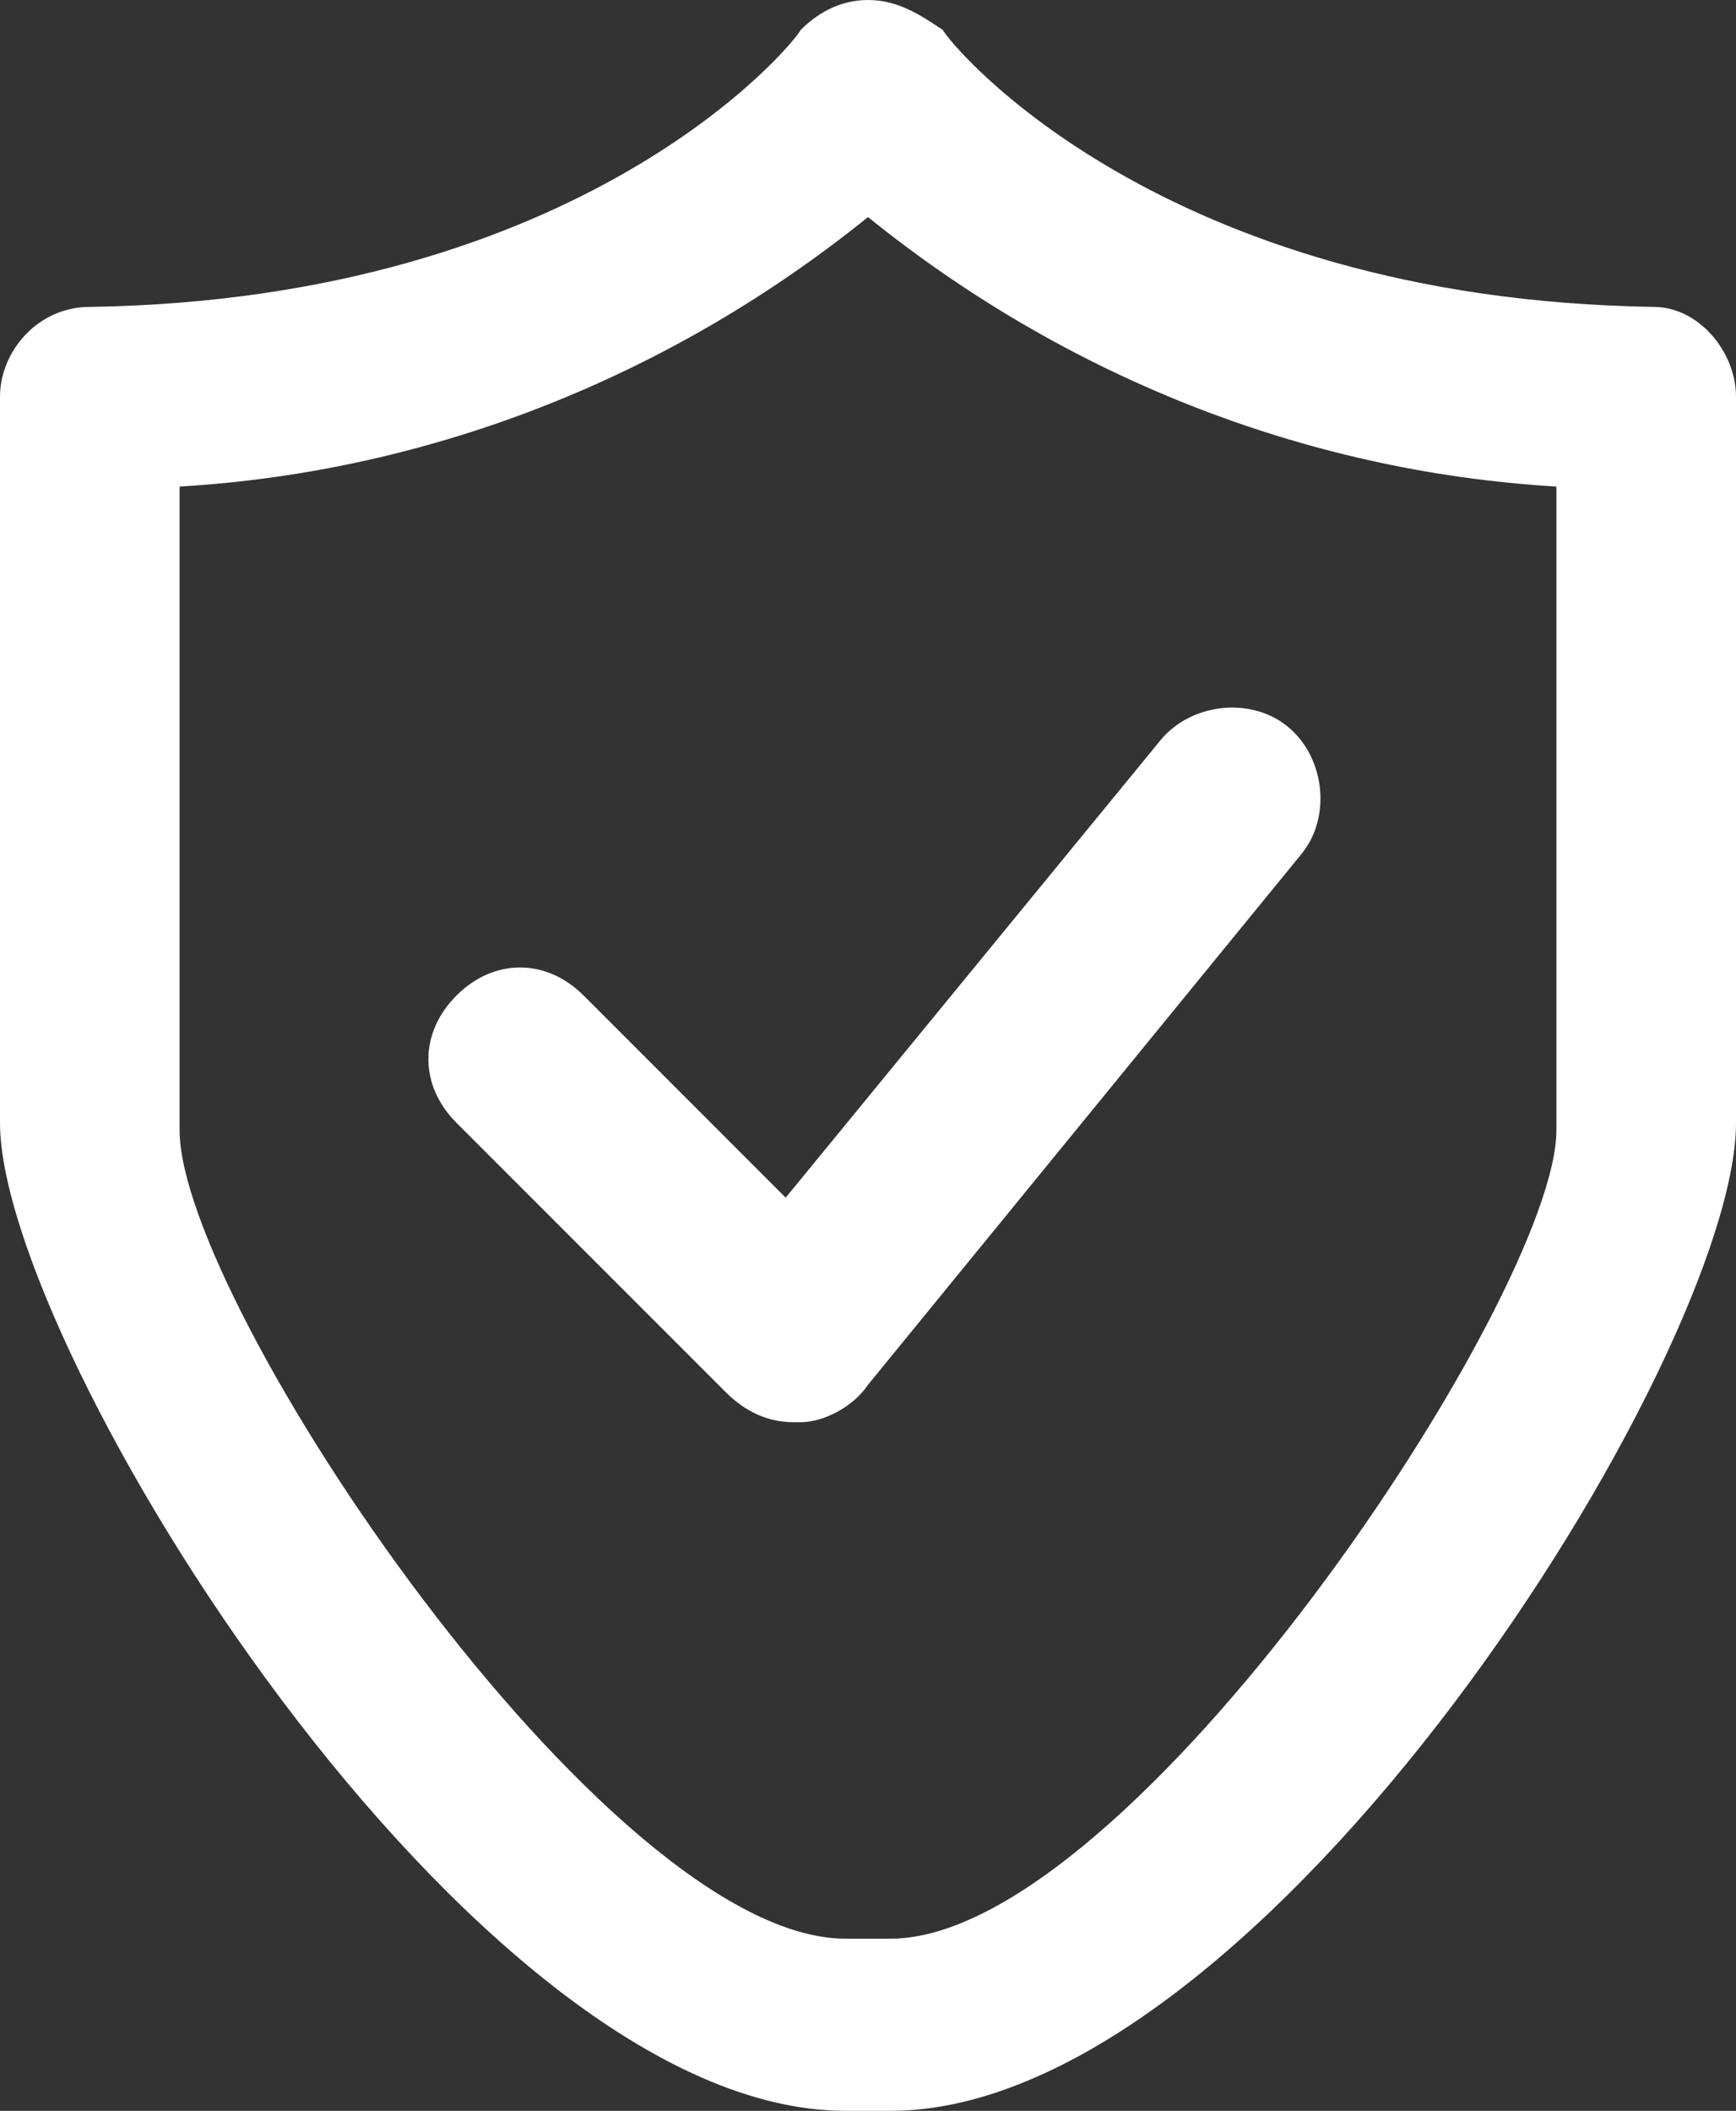 <?xml version="1.0" encoding="UTF-8"?> <svg xmlns="http://www.w3.org/2000/svg" xmlns:xlink="http://www.w3.org/1999/xlink" version="1.1" id="Layer_1" x="0px" y="0px" viewBox="0 0 23.2 28.2" style="enable-background:new 0 0 23.2 28.2;" xml:space="preserve"><rect x="0" y="0" width="23.2" height="28.2" fill="#333333" stroke="none"/> <style type="text/css"> .st0{fill:#FFFFFF;} </style> <g id="Layer_2_00000042006366048317858690000016477004577366256005_"> <g id="Layer_2-2"> <path class="st0" d="M22.1,4.1c-6.6-0.1-9.4-3.5-9.5-3.7C12.3,0.2,12,0,11.6,0l0,0c-0.4,0-0.7,0.2-0.9,0.4C10.6,0.6,7.8,4,1.2,4.1 C0.5,4.1,0,4.7,0,5.3V15c0,3,6.3,13.2,11.3,13.2h0.6c5,0,11.3-10.1,11.3-13.2V5.3C23.2,4.7,22.7,4.1,22.1,4.1z M20.8,15.1 c0,2.2-5.7,10.8-8.9,10.8h-0.6c-3.2,0-8.9-8.5-8.9-10.8V6.5C5.8,6.3,9,5,11.6,2.9c2.6,2.1,5.8,3.4,9.2,3.6V15.1z"></path> <path class="st0" d="M7.8,13.3c-0.5-0.5-1.2-0.5-1.7,0c0,0,0,0,0,0c-0.5,0.5-0.5,1.2,0,1.7l3.6,3.6c0.2,0.2,0.5,0.4,0.9,0.4h0.1 c0.3,0,0.7-0.2,0.9-0.5l5.8-7.1c0.4-0.5,0.3-1.3-0.2-1.7c-0.5-0.4-1.3-0.3-1.7,0.2l-5,6.1L7.8,13.3z"></path> </g> </g> </svg> 